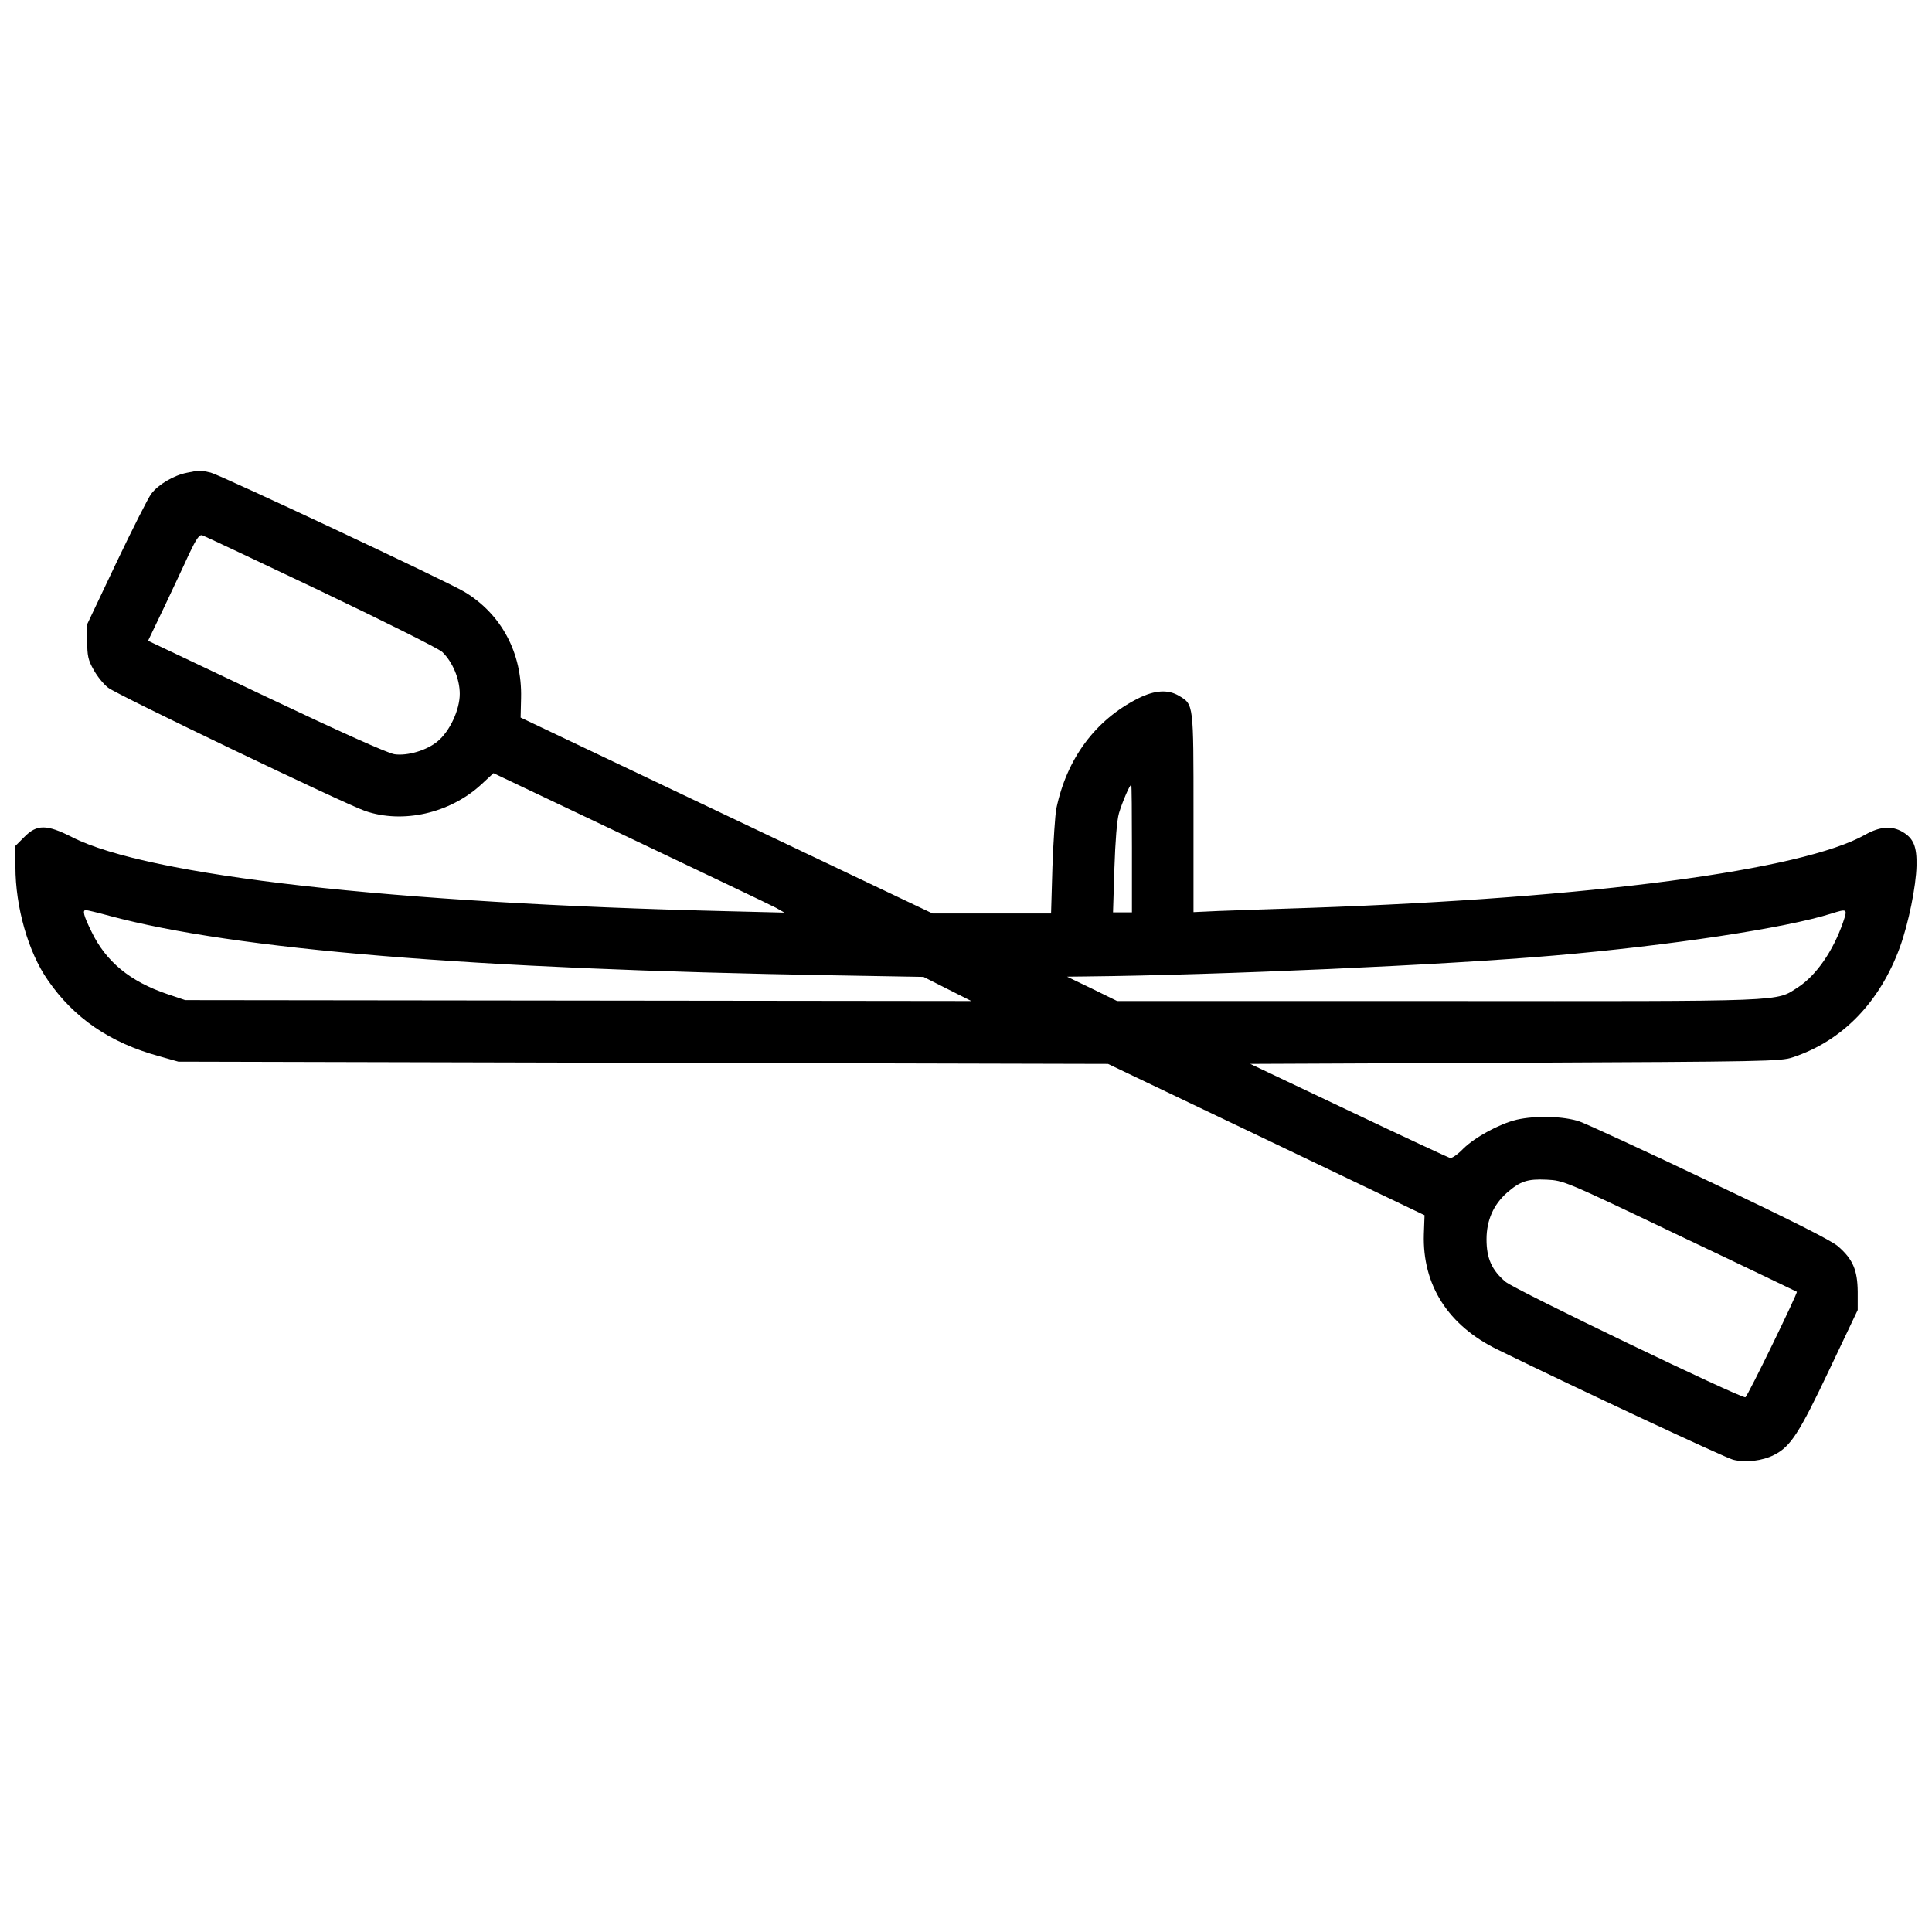 <?xml version="1.0" encoding="UTF-8"?>
<!-- Uploaded to: SVG Find, www.svgfind.com, Generator: SVG Find Mixer Tools -->
<svg width="800px" height="800px" version="1.1" viewBox="144 144 512 512" xmlns="http://www.w3.org/2000/svg">
 <defs>
  <clipPath id="a">
   <path d="m148.09 268h503.81v264h-503.81z"/>
  </clipPath>
 </defs>
 <g clip-path="url(#a)">
  <path d="m193.44 269.31c-3.383 0.664-7.488 3.078-9.359 5.555-0.785 1.027-4.953 9.238-9.238 18.238l-7.731 16.305v4.527c0 3.805 0.242 5.012 1.691 7.547 0.906 1.691 2.656 3.863 3.863 4.769 2.234 1.812 62.801 30.855 68.113 32.668 10.023 3.441 22.402 0.605 30.676-6.945l3.32-3.078 36.352 17.27c19.926 9.48 37.32 17.754 38.527 18.418l2.234 1.27-14.793-0.363c-89.25-2.113-153.8-9.359-173.97-19.625-6.762-3.441-9.359-3.441-12.68-0.059l-2.356 2.356v5.555c0 10.629 3.383 22.586 8.574 30.012 6.945 10.086 16.484 16.605 29.469 20.168l5.133 1.449 246.38 0.602 41.969 20.047 41.906 20.047-0.18 5.012c-0.422 13.465 6.402 24.215 19.566 30.617 21.438 10.508 60.266 28.621 62.379 29.168 3.32 0.844 7.789 0.301 10.871-1.27 4.406-2.234 6.641-5.738 14.613-22.523l7.547-15.883v-4.832c-0.059-5.738-1.27-8.637-5.254-12.078-1.75-1.508-12.621-7.004-33.695-16.969-17.09-8.152-32.73-15.34-34.723-16.062-4.227-1.449-11.715-1.629-16.727-0.484-4.527 1.086-10.988 4.59-14.129 7.668-1.449 1.508-3.019 2.598-3.504 2.477-0.422-0.121-12.559-5.738-26.871-12.559l-26.086-12.379 70.23-0.301c66.121-0.301 70.41-0.363 73.551-1.449 13.164-4.348 23.066-14.613 28.383-29.168 2.293-6.34 4.289-16.121 4.406-21.617 0.121-5.012-0.785-7.246-3.684-8.938-2.84-1.691-6.039-1.449-9.902 0.727-16.668 9.422-72.402 16.789-146.92 19.383-9.965 0.301-21.016 0.727-24.578 0.844l-6.523 0.301v-26.27c0-28.984 0.059-28.742-3.805-31.039-2.898-1.75-6.402-1.57-10.871 0.664-11.352 5.738-18.902 15.941-21.68 29.227-0.301 1.629-0.785 8.574-1.027 15.398l-0.363 12.379h-31.398l-109.18-51.93 0.121-5.191c0.301-11.957-5.254-22.281-15.035-28.141-4.59-2.777-64.734-30.977-67.211-31.582-2.898-0.664-2.84-0.664-6.402 0.059zm35.566 31.34c16.848 8.031 31.219 15.219 32.188 16.121 2.719 2.598 4.648 7.125 4.648 11.109 0 4.227-2.656 9.965-5.918 12.621-2.84 2.356-7.91 3.863-11.352 3.383-1.629-0.18-14.672-6.039-33.996-15.219l-31.34-14.855 4.227-8.816c2.293-4.891 5.312-11.23 6.641-14.191 1.934-4.047 2.719-5.191 3.504-4.953 0.543 0.18 14.672 6.824 31.402 14.793zm214.97 68.234v16.906h-5.012l0.363-11.656c0.242-7.246 0.664-12.742 1.207-14.613 0.844-2.84 2.84-7.547 3.262-7.547 0.121 0 0.18 7.609 0.18 16.906zm-271.01 17.816c33.516 8.996 96.133 14.129 191.61 15.762l24.156 0.422 12.68 6.398-208.33-0.242-4.832-1.629c-9.781-3.32-16.184-8.574-19.988-16.484-2.113-4.289-2.477-5.738-1.508-5.738 0.301 0 3.141 0.664 6.219 1.508zm459.48 1.691c-2.656 7.668-7.125 14.07-11.895 17.211-6.16 3.926-1.391 3.742-95.348 3.684h-85.145l-6.641-3.262-6.641-3.199 5.191-0.059c34.781-0.363 94.926-3.019 124.03-5.555 30.191-2.598 61.23-7.246 73.367-11.109 4.227-1.328 4.289-1.27 3.078 2.293zm-43.234 83.152c16.969 8.031 30.855 14.734 30.977 14.793 0.301 0.242-13.043 27.719-13.648 27.957-1.086 0.363-61.109-28.504-63.586-30.617-3.625-3.078-5.012-6.219-5.012-11.23 0-5.012 1.812-9.18 5.434-12.379 3.504-3.019 5.375-3.684 10.508-3.441 4.527 0.242 4.648 0.242 35.324 14.914z"/>
 </g>
</svg>